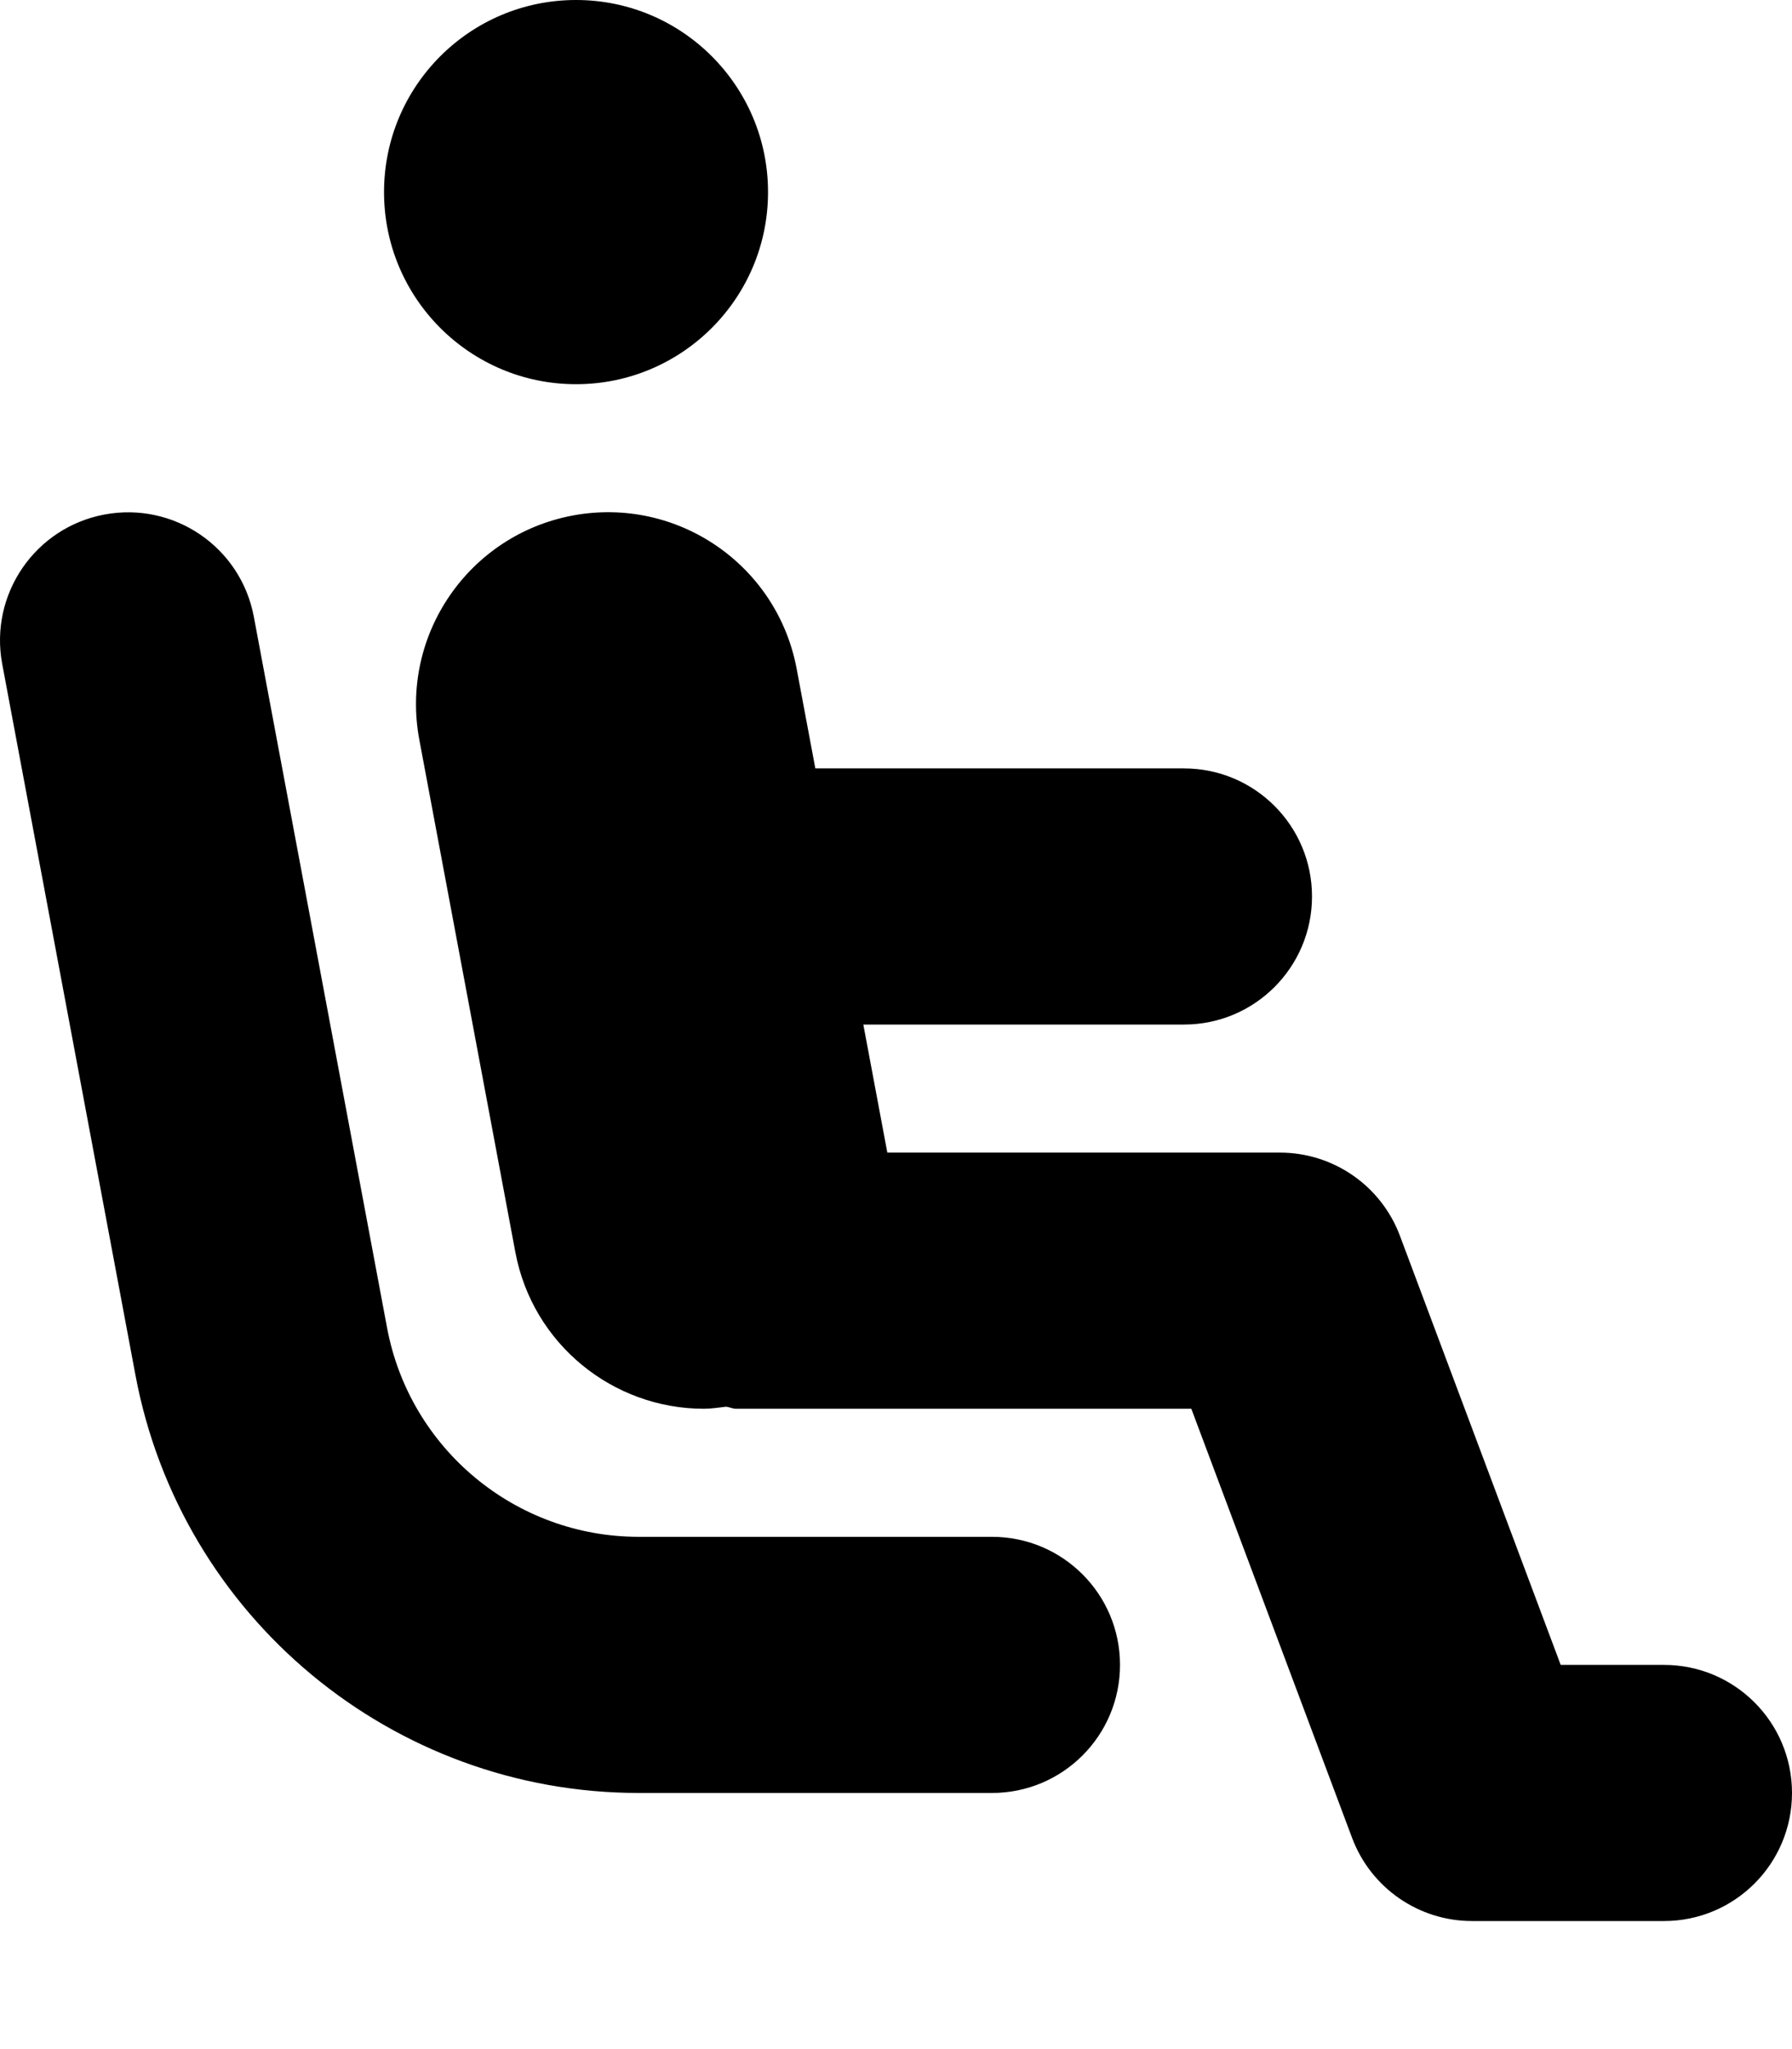 <svg xmlns="http://www.w3.org/2000/svg" viewBox="0 0 448 512"><!-- Font Awesome Pro 6.0.0-alpha2 by @fontawesome - https://fontawesome.com License - https://fontawesome.com/license (Commercial License) --><path d="M144.007 96C170.517 96 192.007 74.508 192.007 48S170.517 0 144.007 0S96.008 21.492 96.008 48S117.498 96 144.007 96ZM416 416H390.173L349.97 308.75C345.282 296.281 333.345 288 320.001 288H221.833L215.833 256H296.002C313.675 256 328.001 241.672 328.001 224C328.001 206.326 313.675 192 296.002 192H203.833L199.175 167.156C194.315 141.125 169.3 123.938 143.16 128.812C117.097 133.719 99.941 158.781 104.832 184.844L128.832 312.844C133.144 335.906 153.3 352 175.956 352C177.776 352 179.642 351.703 181.495 351.494C182.366 351.564 183.112 352 184.003 352H297.83L338.032 459.25C342.72 471.719 354.657 480 368.001 480H416C433.672 480 448 465.688 448 448S433.672 416 416 416ZM248.002 384H159.675C128.894 384 102.441 362.031 96.77 331.781L63.457 154.094C60.192 136.719 43.52 125.312 26.114 128.562C8.739 131.812 -2.698 148.531 0.552 165.906L33.864 343.594C45.208 404.094 98.129 448 159.675 448H248.002C265.674 448 280.002 433.688 280.002 416S265.674 384 248.002 384Z"/></svg>